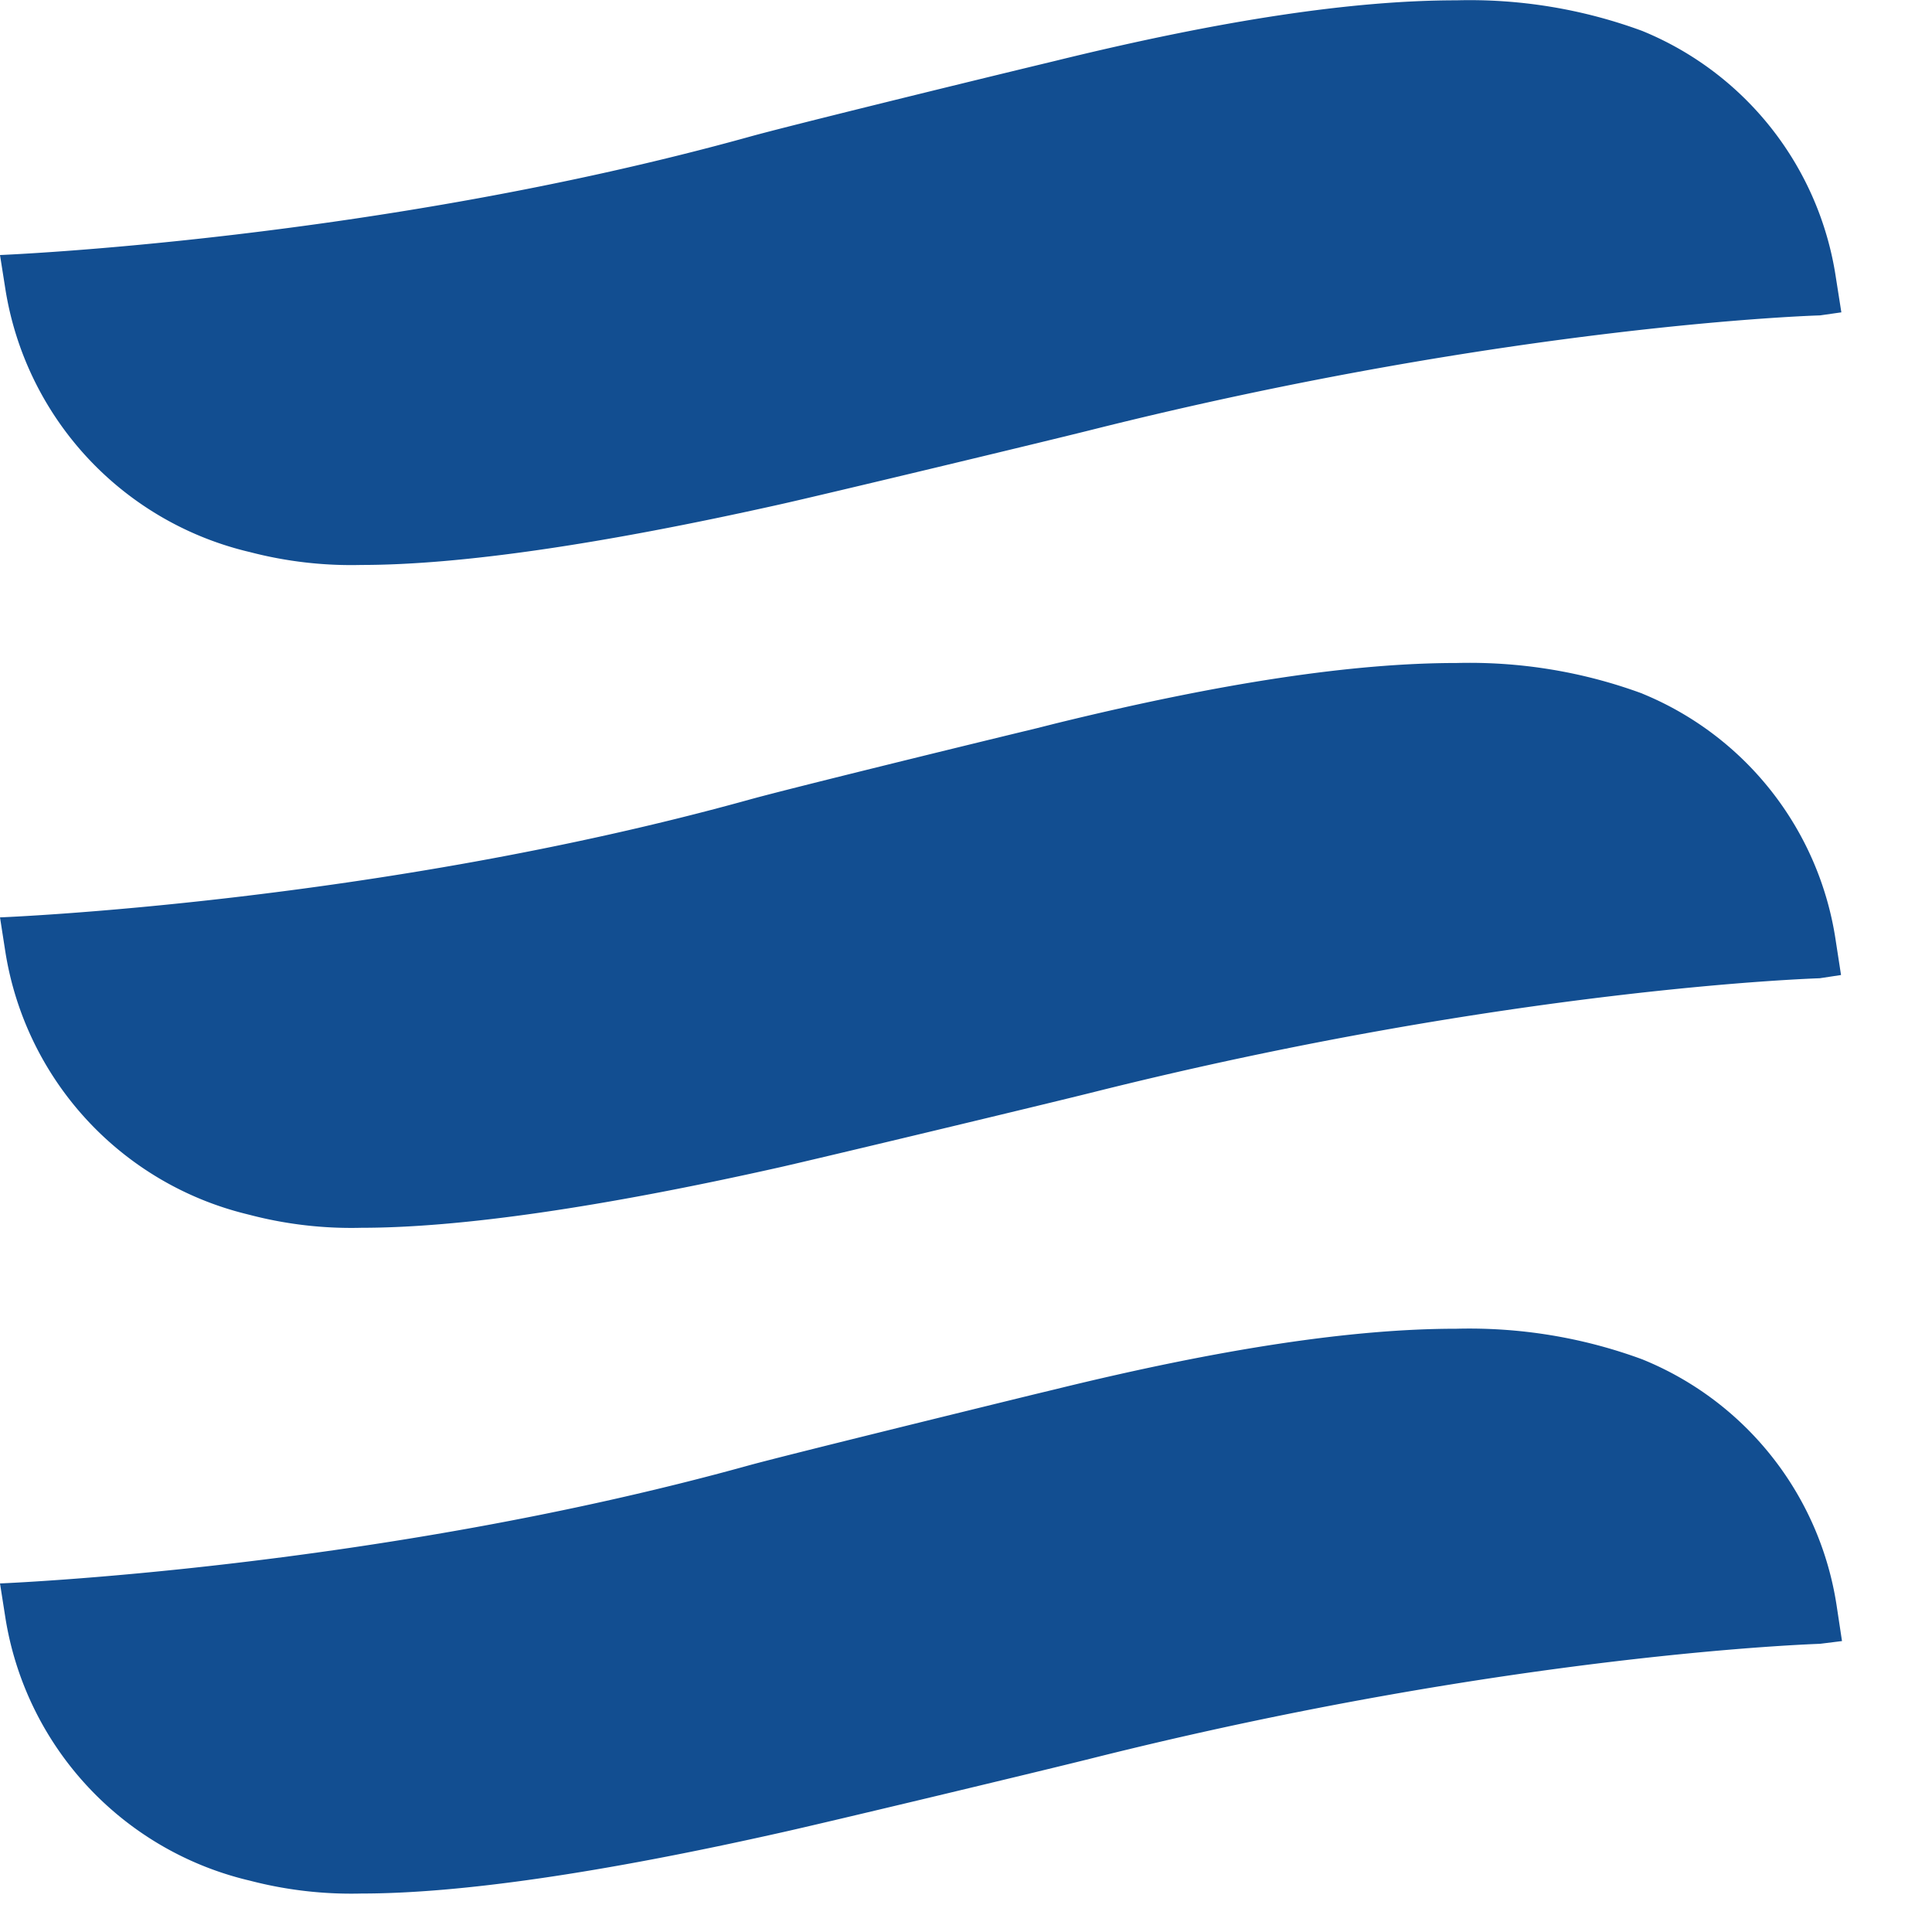 <svg width="12" height="12" viewBox="0 0 12 12" fill="none" xmlns="http://www.w3.org/2000/svg"><g clip-path="url(#a)" fill="#124E91"><path d="m1.527 3.423.025.006c.226.059.46.086.693.08.614 0 1.489-.128 2.599-.376.256-.057 1.67-.396 1.955-.468 2.59-.648 4.488-.706 4.505-.706l.133-.019-.034-.216A1.97 1.97 0 0 0 10.2.192a3.1 3.1 0 0 0-1.154-.19c-.644 0-1.46.123-2.491.376l-.116.028C6.016.508 4.893.783 4.653.85 2.34 1.491 0 1.584 0 1.584l.033.209a2 2 0 0 0 1.494 1.63m8.674.885c-.369-.136-.76-.2-1.154-.19-.645 0-1.46.123-2.492.376l-.115.029c-.423.102-1.546.377-1.787.444C2.34 5.608 0 5.698 0 5.698l.033.212a2 2 0 0 0 1.495 1.63l.024.006c.226.059.46.086.693.08.613 0 1.489-.127 2.599-.376.252-.057 1.667-.396 1.954-.468 2.59-.648 4.488-.705 4.505-.706l.132-.02-.033-.214A1.97 1.97 0 0 0 10.2 4.308m0 4.135c-.369-.136-.76-.2-1.154-.19-.644 0-1.46.123-2.491.376l-.141.034c-.457.112-1.525.374-1.76.438C2.34 9.743 0 9.835 0 9.835l.033.21a2 2 0 0 0 1.494 1.63l.025.006c.226.059.46.086.693.08.614 0 1.489-.128 2.599-.377.255-.056 1.67-.395 1.955-.467 2.59-.648 4.488-.706 4.505-.707l.137-.017-.033-.218A1.97 1.97 0 0 0 10.2 8.443"/></g><defs><clipPath id="a"><path fill="#fff" d="M0 0h12v12H0z"/></clipPath></defs></svg>